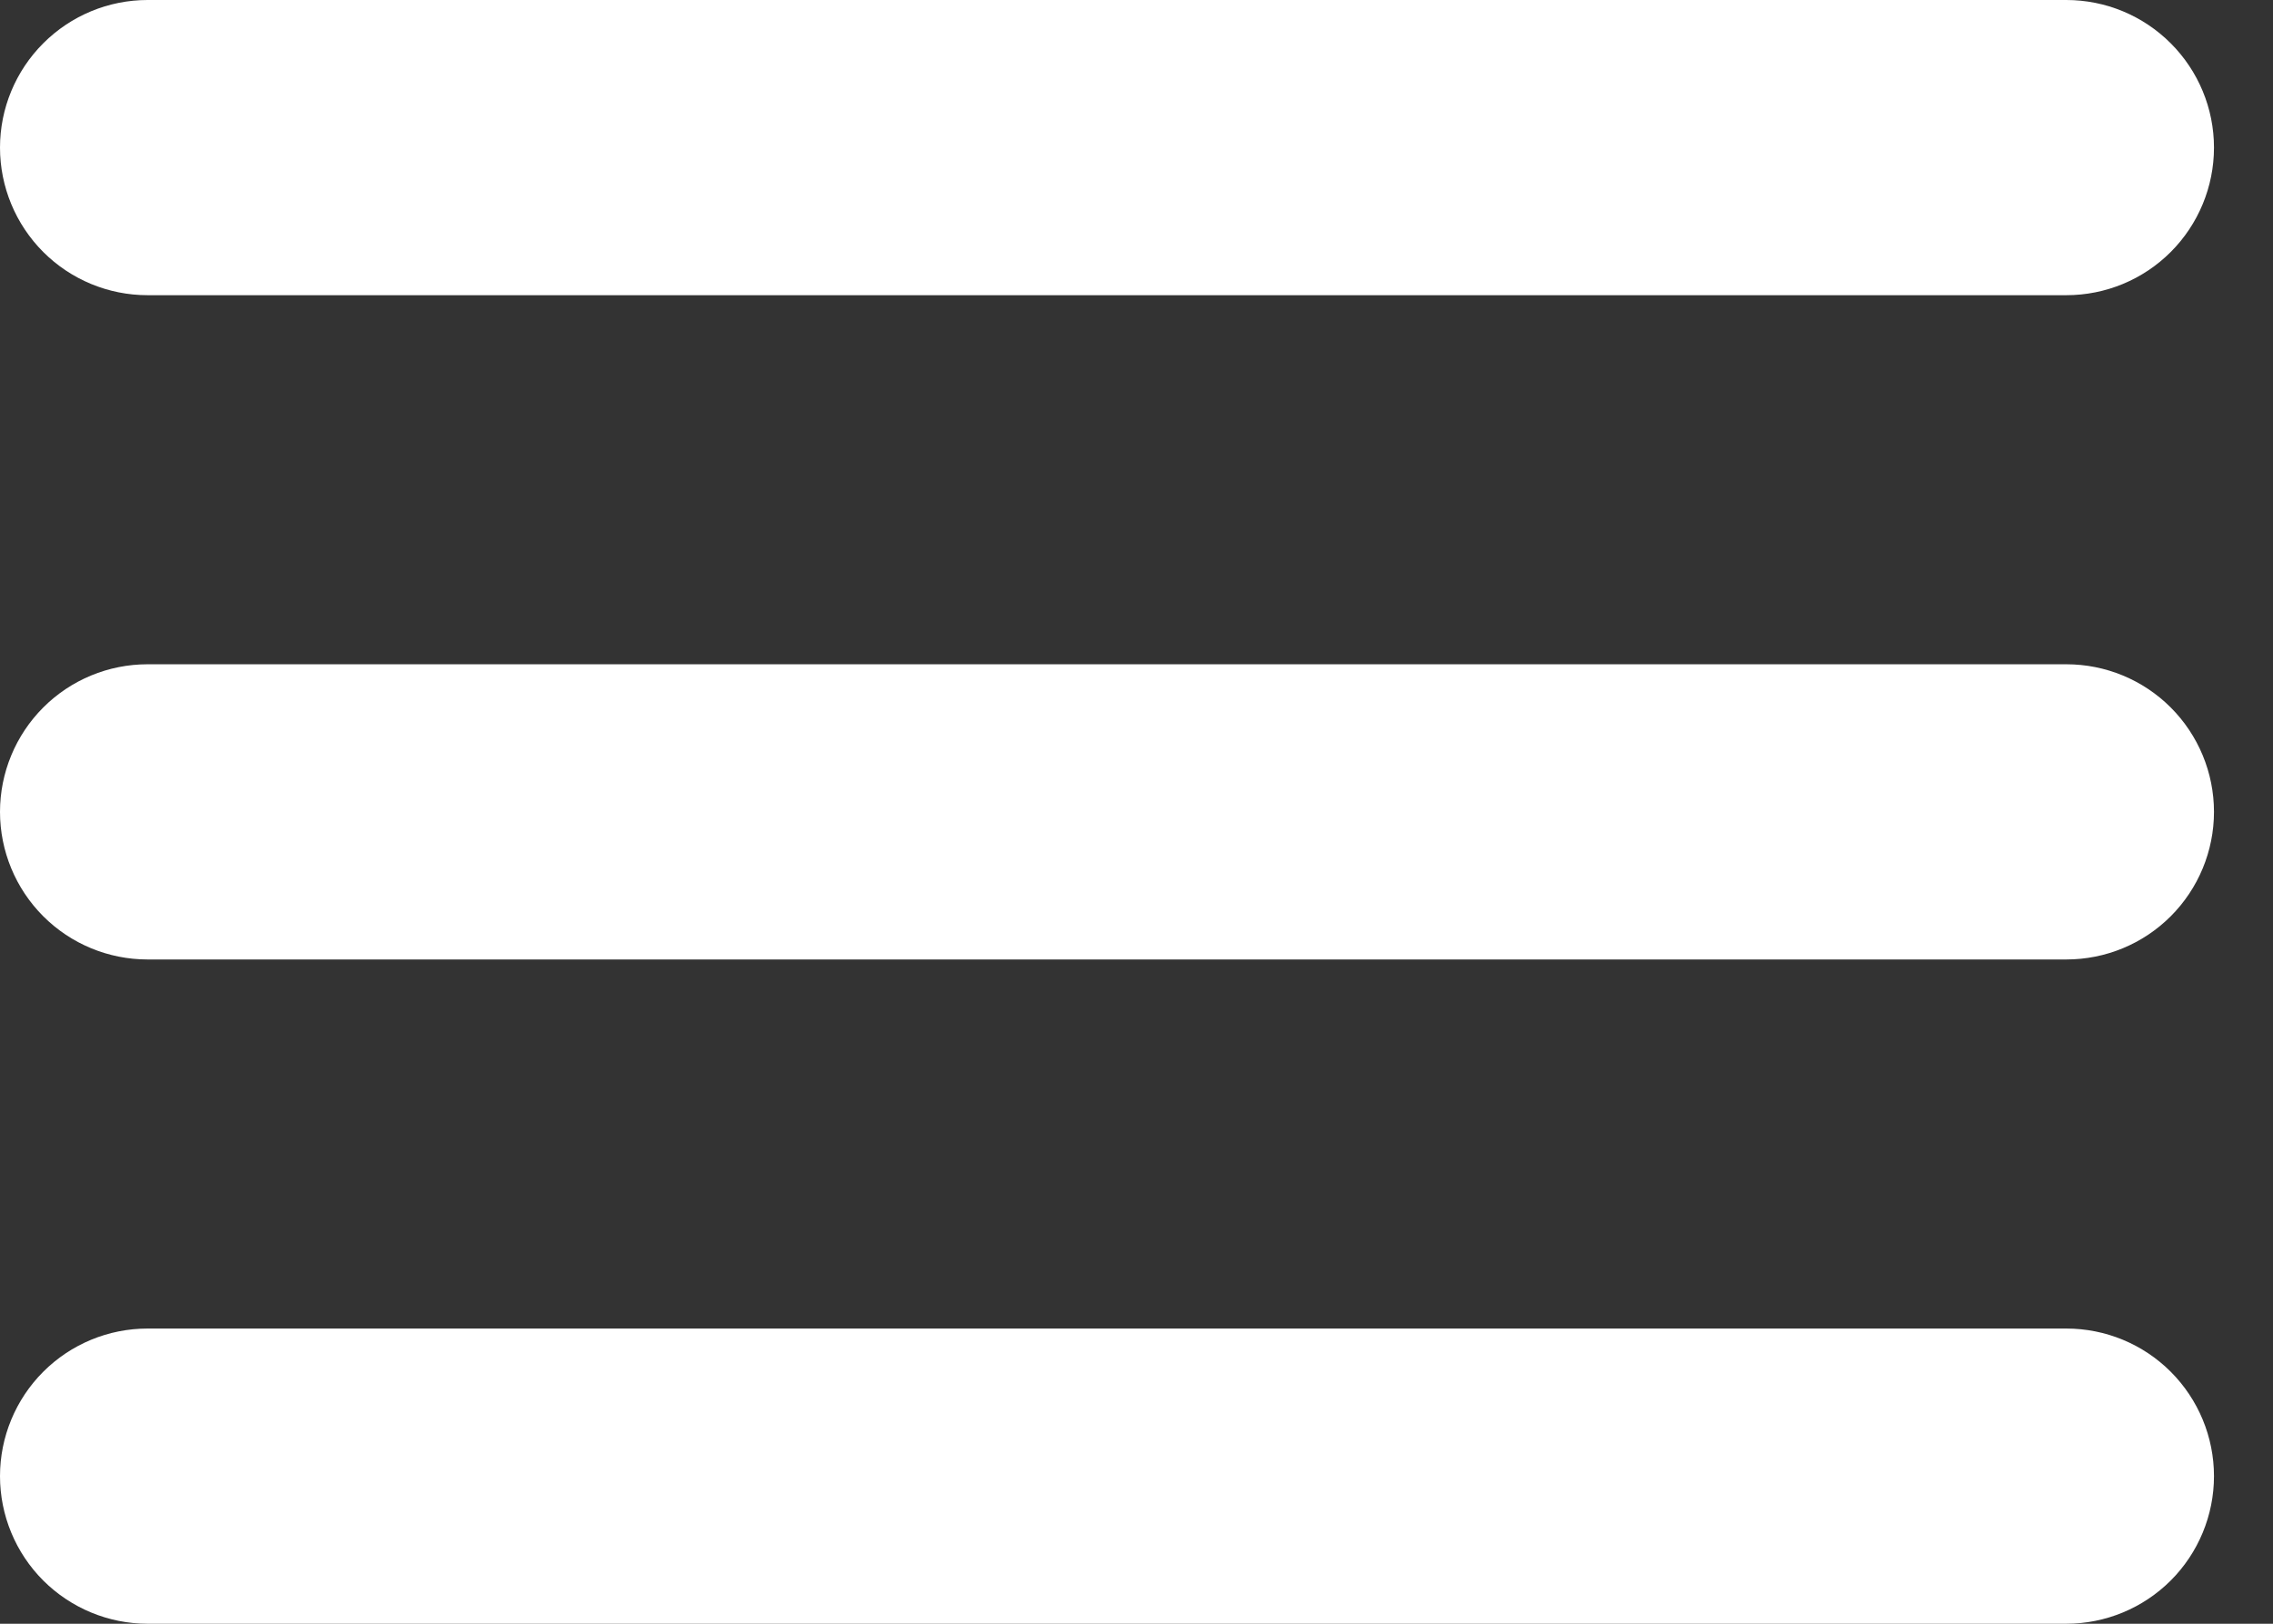 <svg width="28" height="20" viewBox="0 0 28 20" fill="none" xmlns="http://www.w3.org/2000/svg">
<rect x="0" y="0" width="28" height="20" fill="#333333" stroke="none"/>
<g clip-path="url(#clip0_264_17620)">
<path d="M1.818 3.636H25.454C25.937 3.636 26.399 3.445 26.74 3.104C27.081 2.763 27.273 2.3 27.273 1.818C27.273 1.336 27.081 0.874 26.74 0.533C26.399 0.192 25.937 0 25.454 0H1.818C1.336 0 0.874 0.192 0.533 0.533C0.192 0.874 0 1.336 0 1.818C0 2.3 0.192 2.763 0.533 3.104C0.874 3.445 1.336 3.636 1.818 3.636ZM25.454 8.182H1.818C1.336 8.182 0.874 8.373 0.533 8.714C0.192 9.055 0 9.518 0 10C0 10.482 0.192 10.945 0.533 11.286C0.874 11.627 1.336 11.818 1.818 11.818H25.454C25.937 11.818 26.399 11.627 26.74 11.286C27.081 10.945 27.273 10.482 27.273 10C27.273 9.518 27.081 9.055 26.74 8.714C26.399 8.373 25.937 8.182 25.454 8.182ZM25.454 16.364H1.818C1.336 16.364 0.874 16.555 0.533 16.896C0.192 17.237 0 17.7 0 18.182C0 18.664 0.192 19.127 0.533 19.468C0.874 19.808 1.336 20 1.818 20H25.454C25.937 20 26.399 19.808 26.74 19.468C27.081 19.127 27.273 18.664 27.273 18.182C27.273 17.7 27.081 17.237 26.74 16.896C26.399 16.555 25.937 16.364 25.454 16.364Z" fill="white"/>
</g>
<defs>
<clipPath id="clip0_264_17620">
<rect width="28" height="20" fill="white"/>
</clipPath>
</defs>
</svg>
